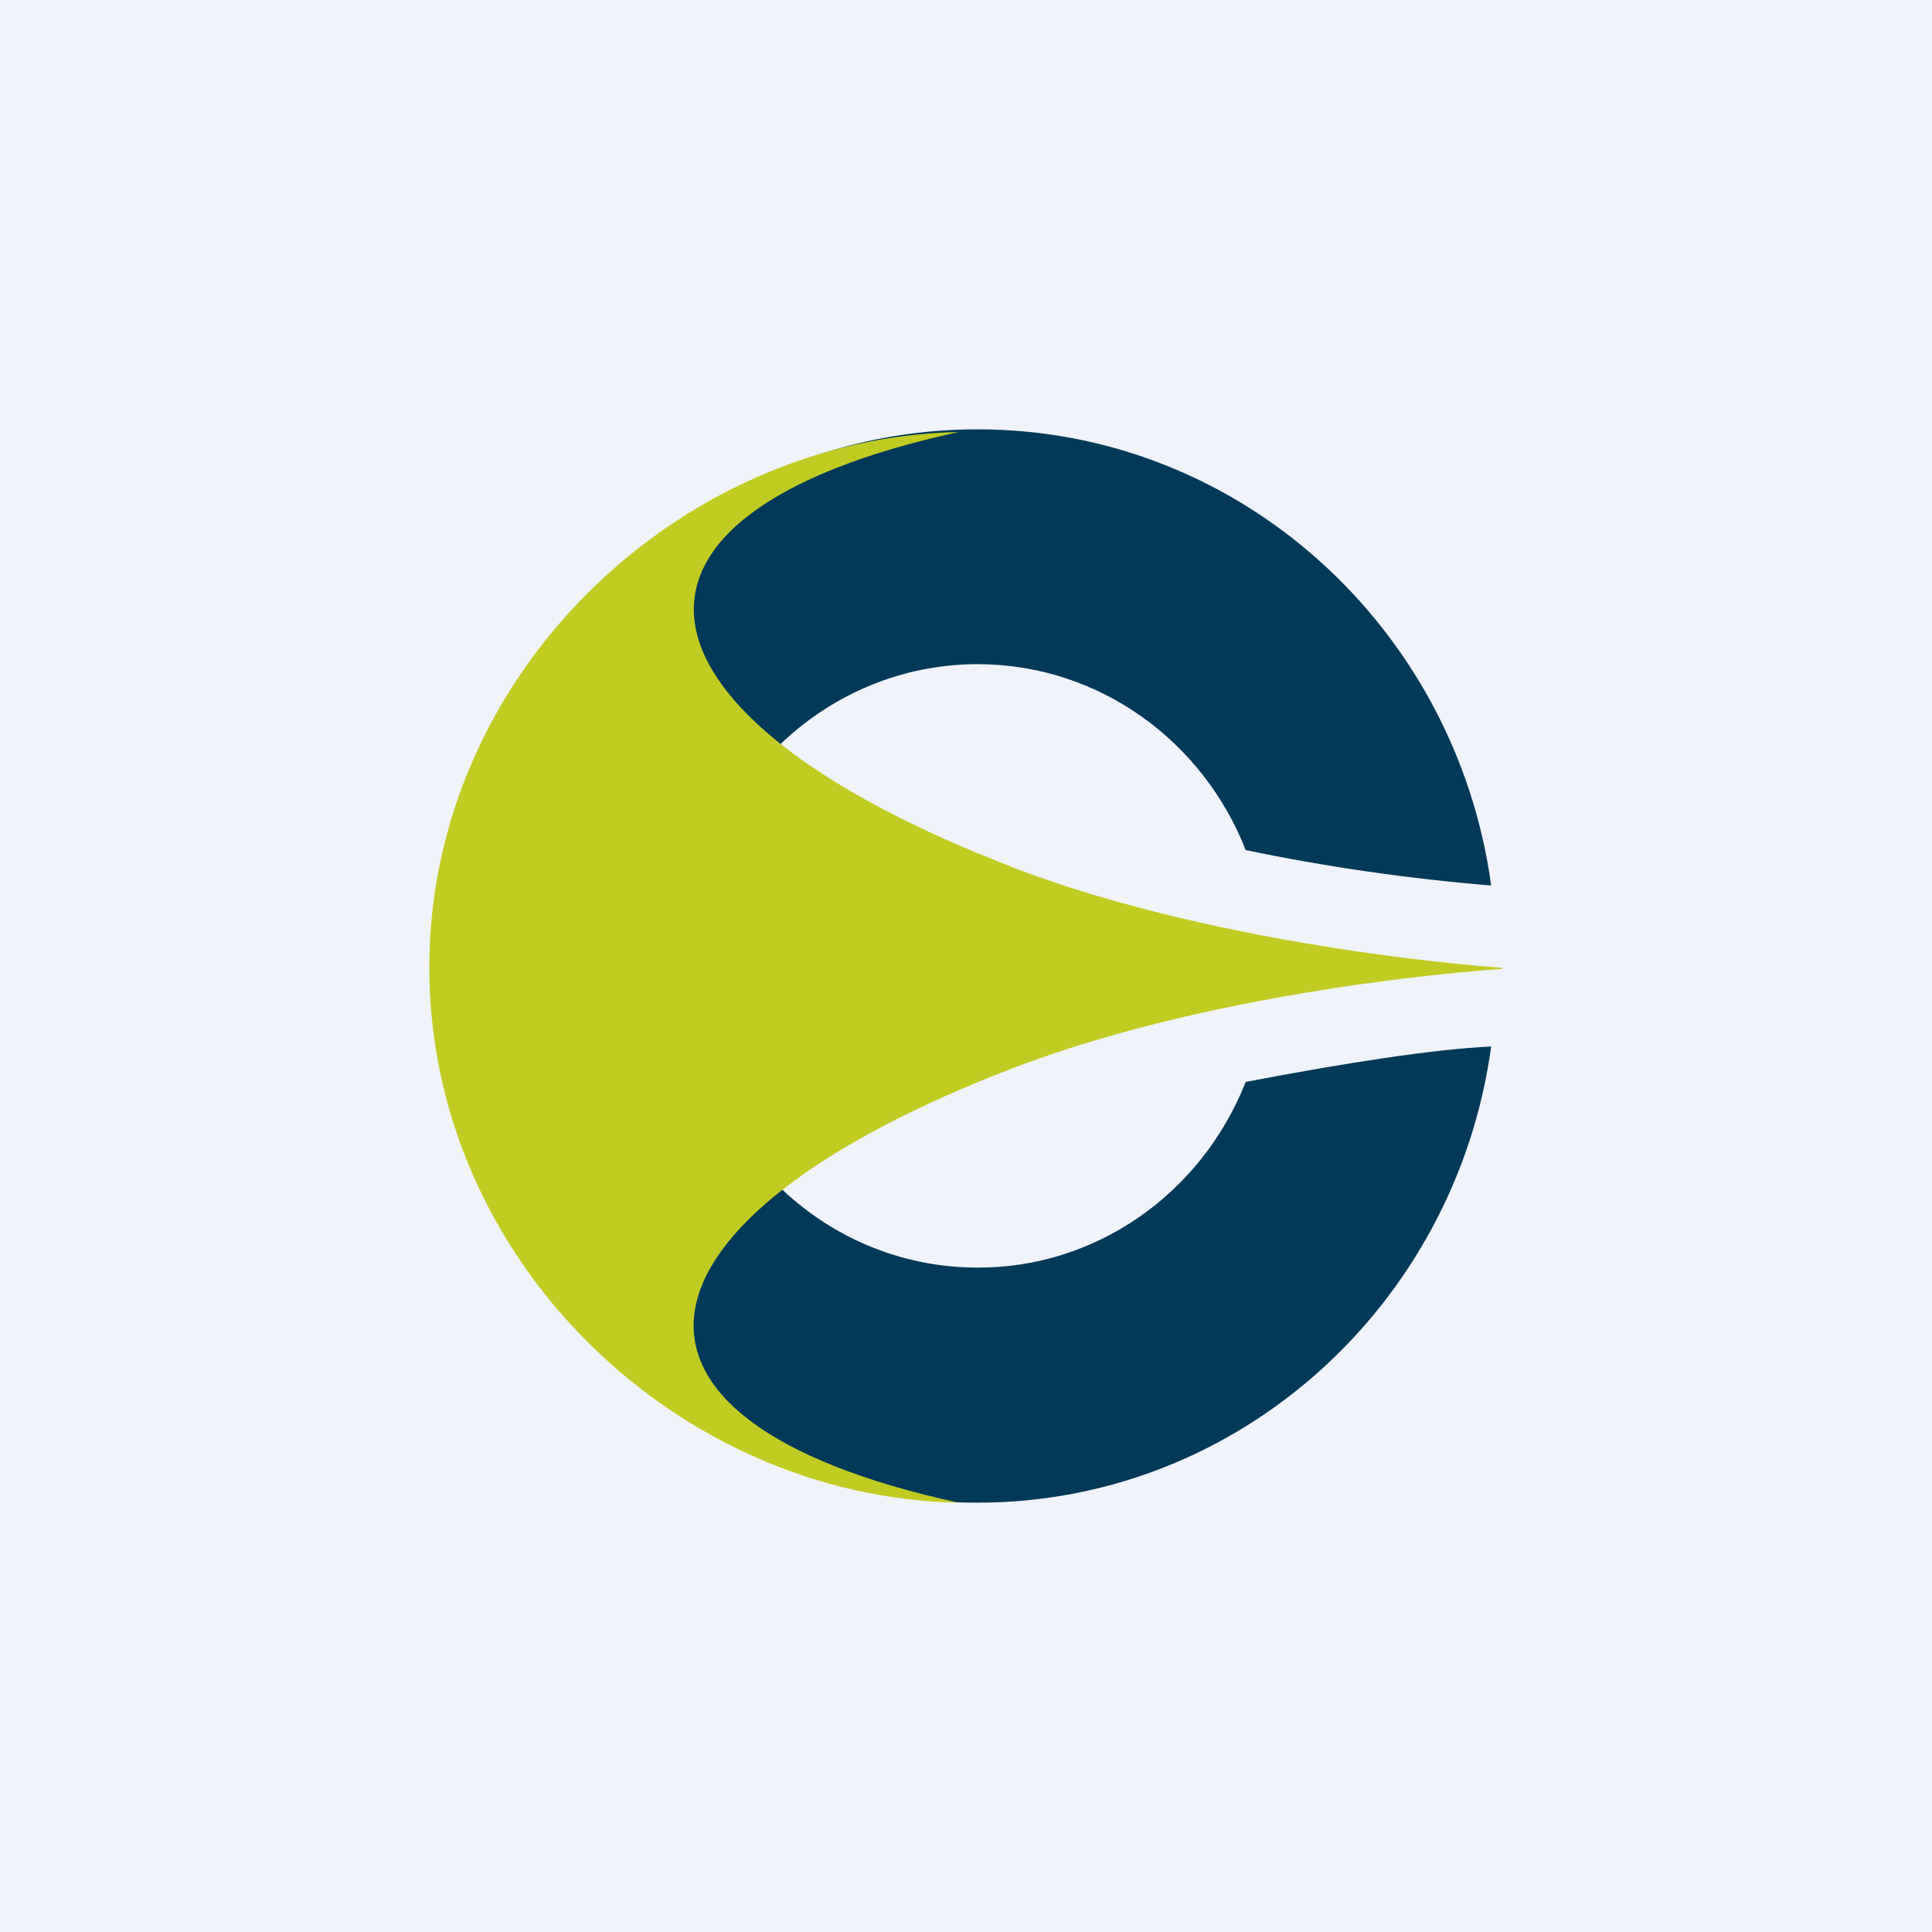 <!-- by TradingView --><svg width="18" height="18" viewBox="0 0 18 18" fill="none" xmlns="http://www.w3.org/2000/svg">
<rect width="18" height="18" fill="#F0F3FA"/>
<path d="M11.606 10.08C11.403 10.593 11.057 11.032 10.612 11.34C10.167 11.648 9.644 11.812 9.108 11.81C8.385 11.81 7.728 11.518 7.243 11.04C6.374 11.25 5.581 11.447 4.965 11.605C5.399 12.339 6.009 12.945 6.734 13.364C7.46 13.784 8.277 14.003 9.108 14C11.548 14 13.565 12.15 13.893 9.75C13.36 9.775 12.547 9.9 11.606 10.08Z" fill="#003959"/>
<path d="M7.243 6.96C7.726 6.485 8.382 6.188 9.108 6.188C10.243 6.188 11.21 6.908 11.606 7.92C12.361 8.077 13.125 8.187 13.893 8.25C13.565 5.85 11.548 4 9.108 4C7.347 4 5.81 4.96 4.965 6.398C5.581 6.553 6.374 6.75 7.243 6.96Z" fill="#003959"/>
<path d="M9.41 8.07C5.776 6.665 5.375 4.8 8.932 4.025C6.312 4.077 4 6.29 4 9.012V9.015C4 11.738 6.307 13.95 8.93 14C5.371 13.225 5.776 11.365 9.41 9.962C11.432 9.18 14 9.027 14 9.027V9.017C14 9.017 11.432 8.852 9.41 8.072" fill="#C1CC23"/>
</svg>
